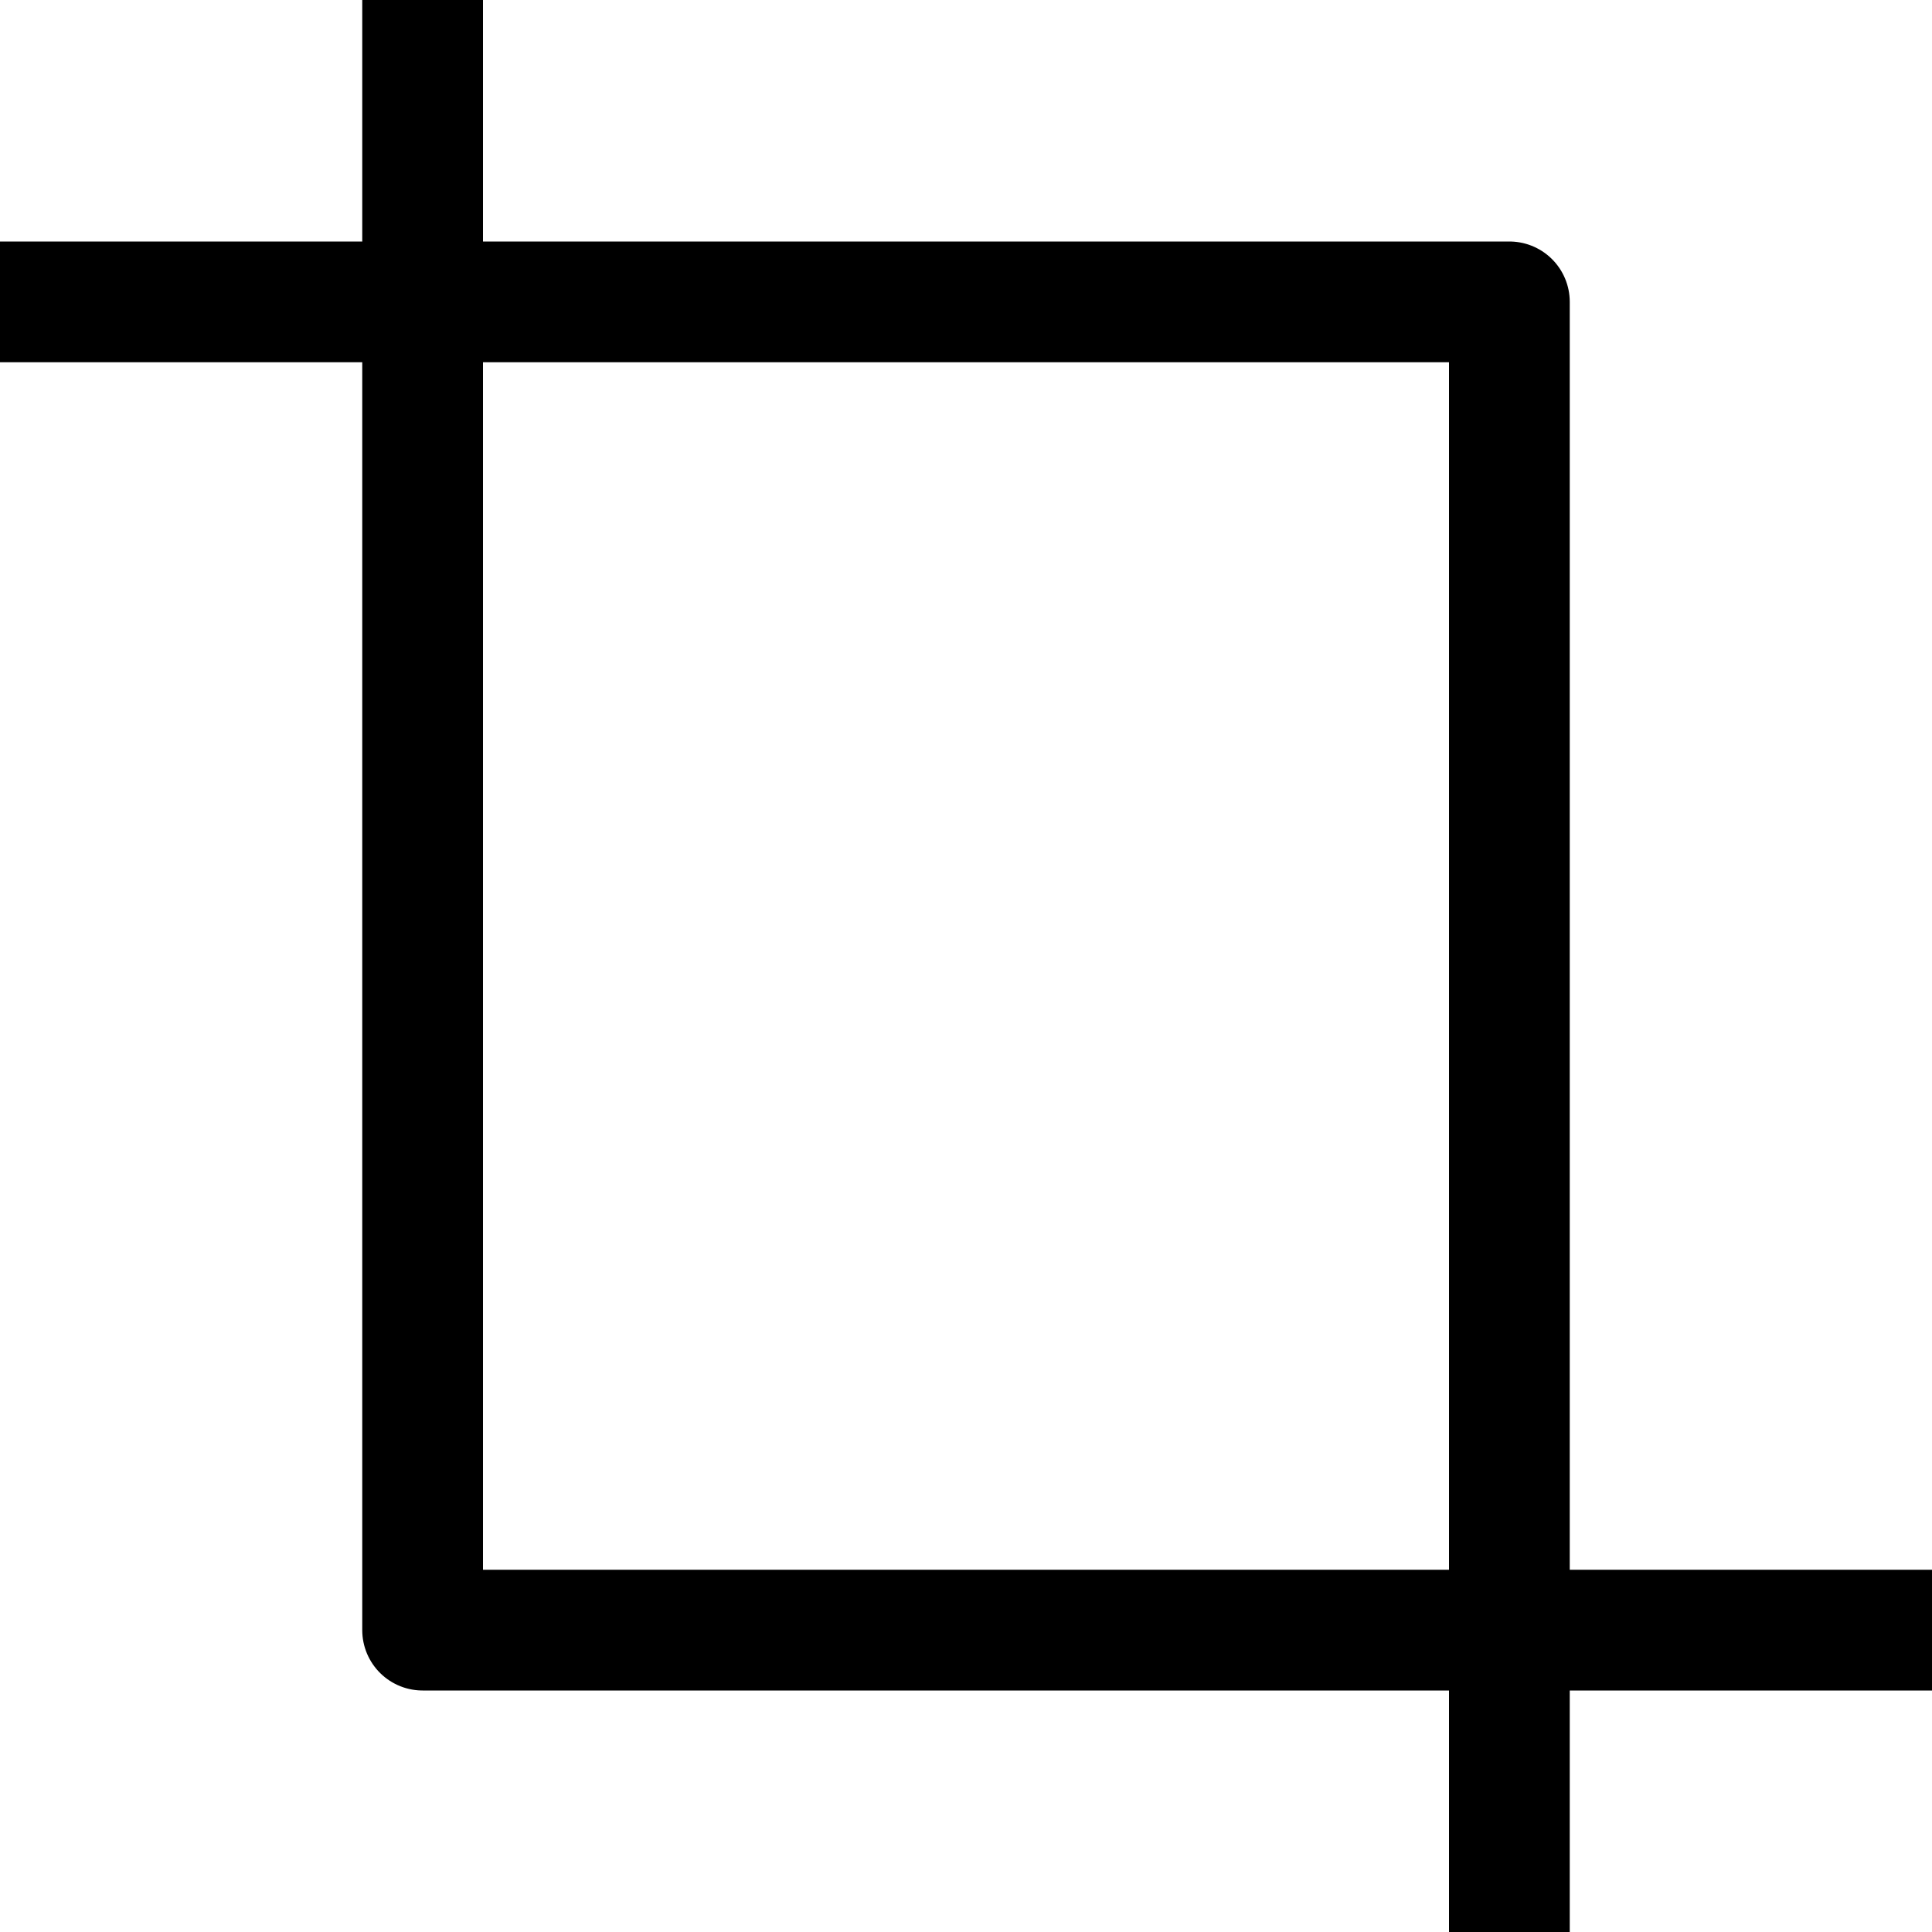 <?xml version="1.0" ?><svg viewBox="0 0 32 32" xmlns="http://www.w3.org/2000/svg"><defs><style>.cls-1{fill:none;stroke:#000;stroke-linejoin:round;stroke-width:2px;}</style></defs><title/><g data-name="267-Crop" id="_267-Crop"><polyline class="cls-1" points="0 5 25 5 25 32"/><polyline class="cls-1" points="32 27 7 27 7 0"/></g></svg>